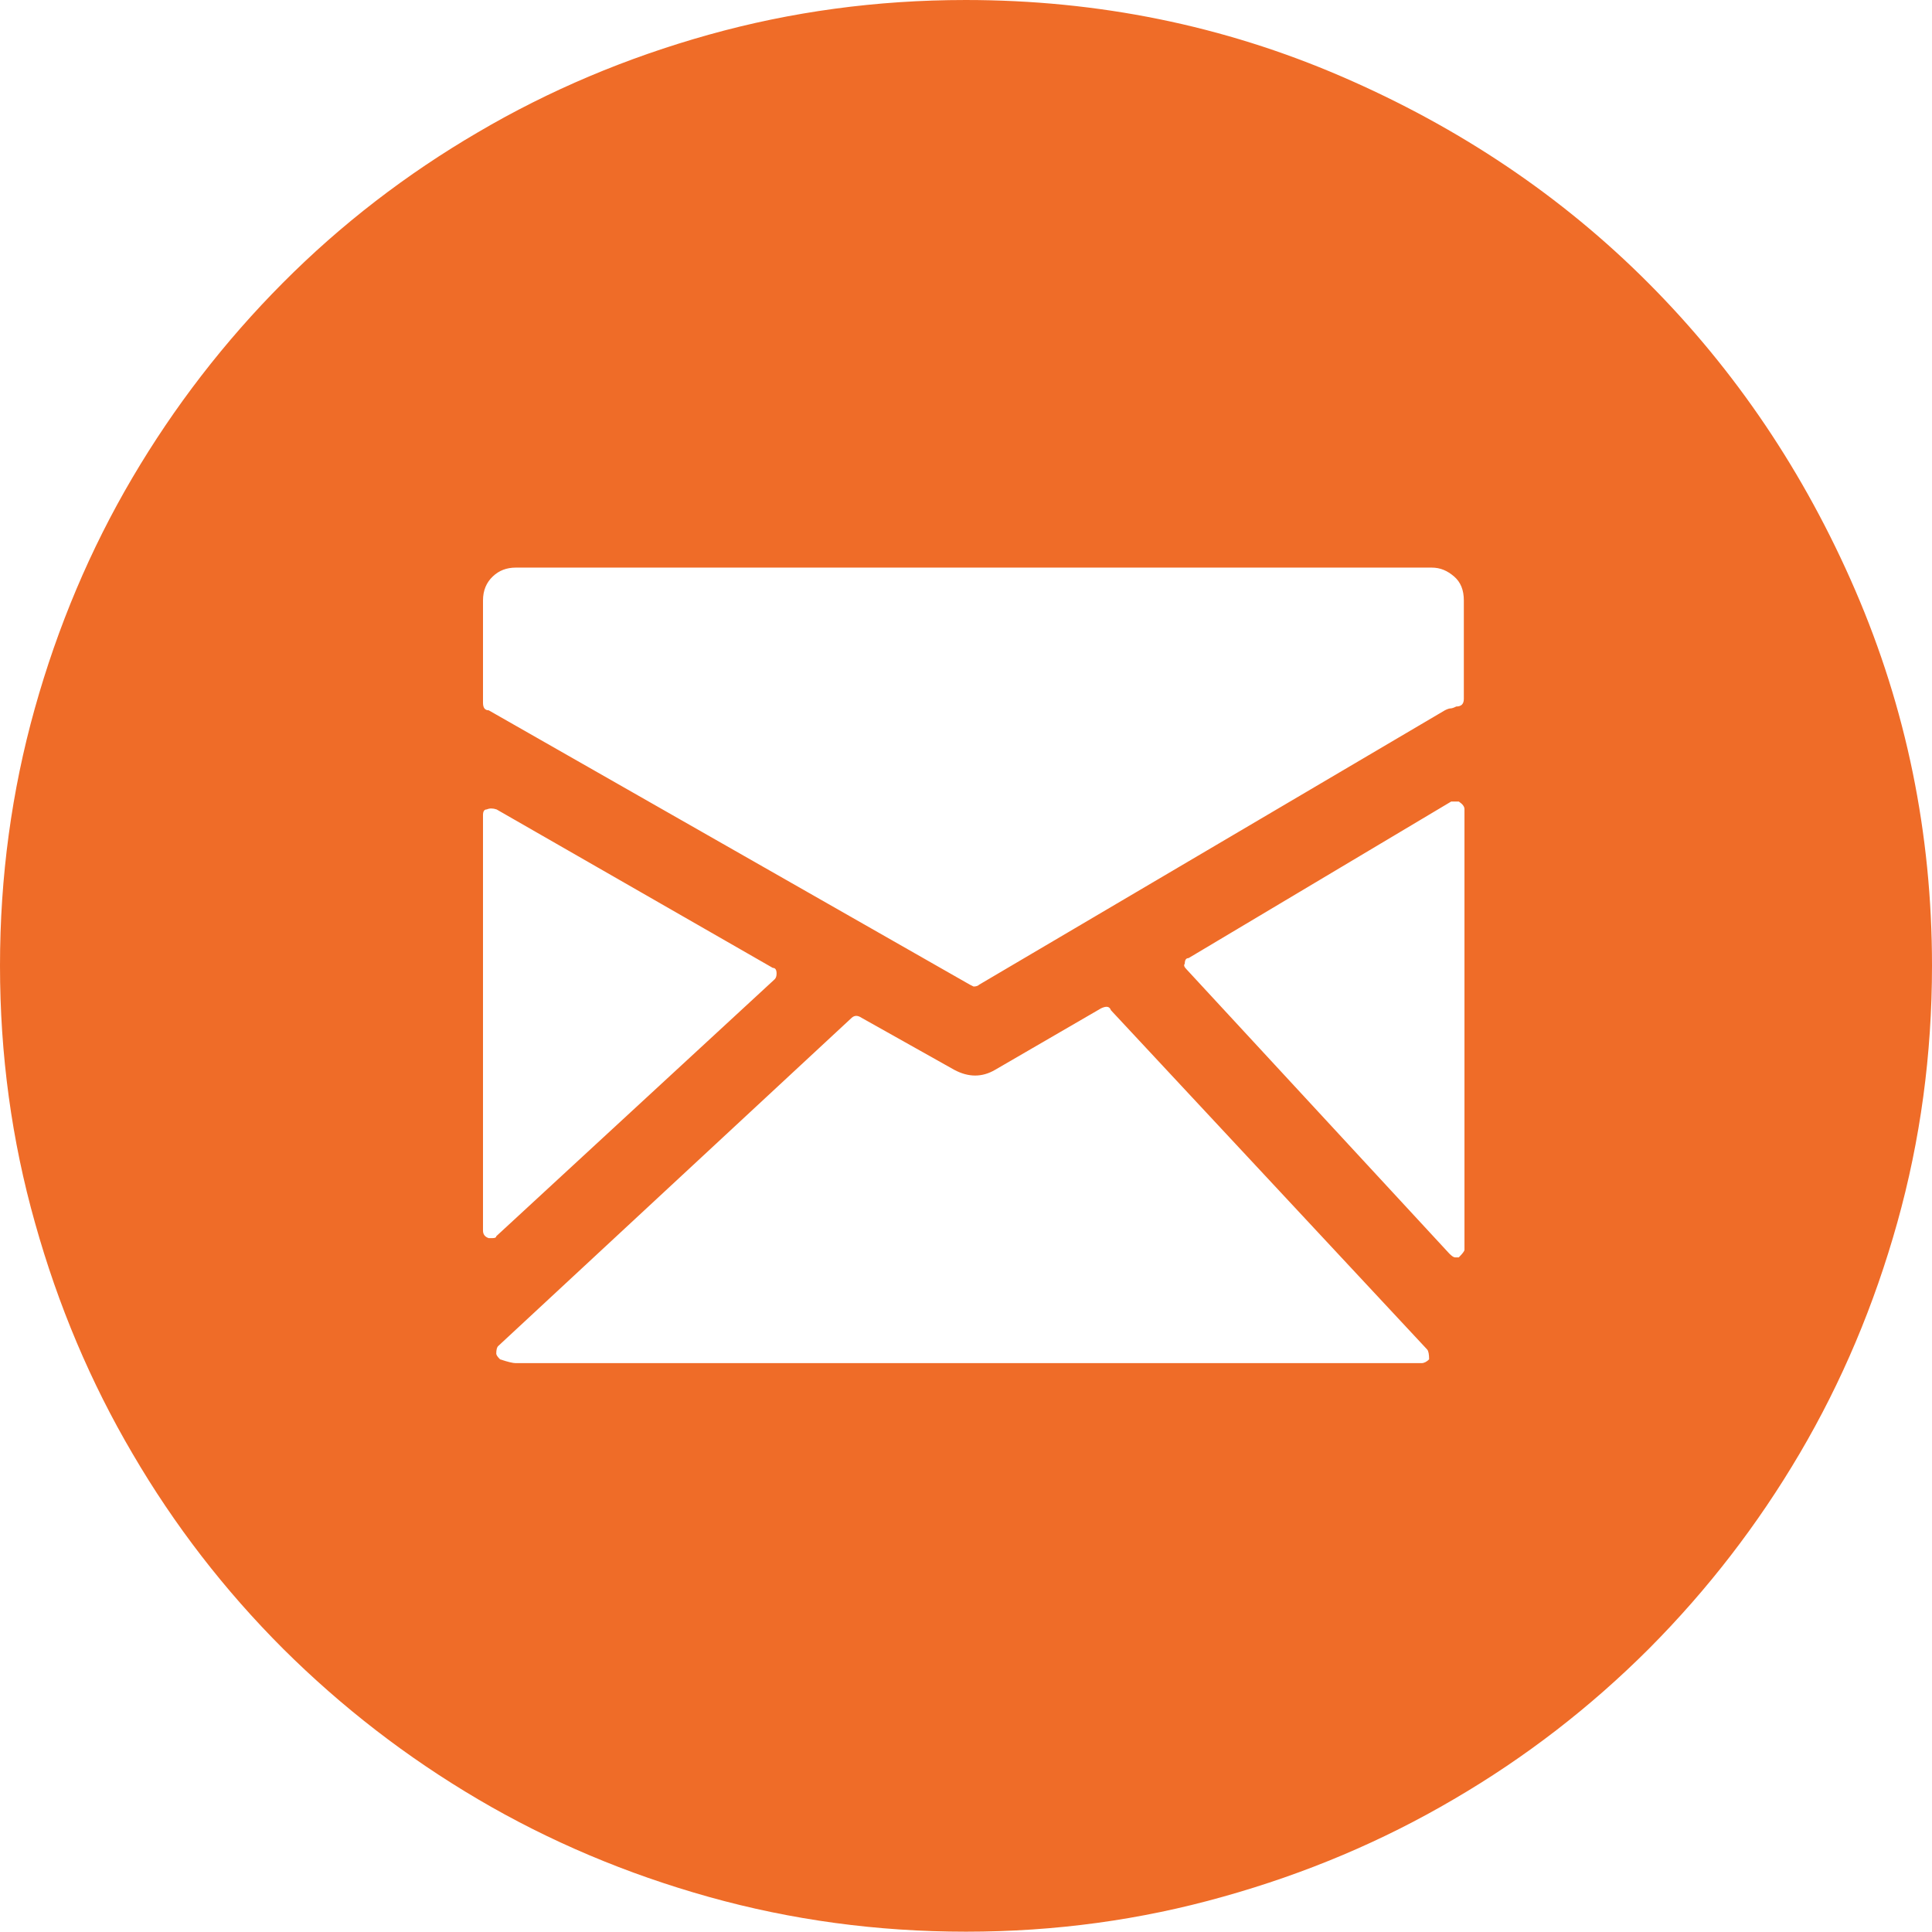 <?xml version="1.0" encoding="utf-8"?>
<!-- Generator: Adobe Illustrator 19.1.1, SVG Export Plug-In . SVG Version: 6.00 Build 0)  -->
<svg version="1.1" id="Capa_1" xmlns="http://www.w3.org/2000/svg" xmlns:xlink="http://www.w3.org/1999/xlink" x="0px" y="0px"
	 viewBox="0 182.1 612 611.9" style="enable-background:new 0 182.1 612 611.9;" xml:space="preserve">
<style type="text/css">
	.st0{fill:#EF6C28;}
</style>
<g>
	<g>
		<path class="st0" d="M306,794c-28.2,0-55.3-3.7-81.4-11s-50.5-17.6-73.1-30.9s-43.2-29.2-61.8-47.7
			c-18.6-18.6-34.5-39.2-47.7-61.8c-13.3-22.6-23.6-47-30.9-73.1C3.7,543.3,0,516.2,0,488s3.7-55.3,11-81.4s17.6-50.5,30.9-73.1
			s29.2-43.2,47.7-61.8s39.2-34.5,61.8-47.7c22.6-13.3,47-23.6,73.1-30.9s53.2-11,81.4-11c42,0,81.7,8.1,119,24.2
			s69.8,37.9,97.3,65.5c27.5,27.6,49.4,60,65.5,97.3S612,446,612,488c0,28.2-3.7,55.3-11,81.4c-7.3,26.1-17.6,50.5-30.9,73.1
			c-13.3,22.6-29.2,43.2-47.7,61.8c-18.6,18.6-39.2,34.5-61.8,47.7c-22.6,13.3-47,23.6-73.1,30.9C361.3,790.3,334.2,794,306,794z
			 M453.5,361.9H163.4c-2.9,0-5.3,0.9-7.3,2.8s-3.1,4.4-3.1,7.6v32.4c0,1.6,0.6,2.4,1.8,2.4L307.2,494l1.2,0.6
			c0.8,0,1.4-0.2,1.8-0.6l147.5-86.9c0.8-0.4,1.4-0.6,1.8-0.6s1-0.2,1.8-0.6c1.6,0,2.4-0.8,2.4-2.4v-31.2c0-3.3-1-5.8-3.1-7.6
			S456.3,361.9,453.5,361.9z M245.4,492.3c0.4-0.4,0.6-1,0.6-1.8c0-1.2-0.4-1.8-1.2-1.8l-87.5-50.2c-1.2-0.4-2.2-0.4-3.1,0
			c-0.8,0-1.2,0.6-1.2,1.8v131.6c0,1.2,0.6,2,1.8,2.4h1.2c0.8,0,1.2-0.2,1.2-0.6L245.4,492.3z M351.9,502.1
			c-0.4-1.2-1.4-1.4-3.1-0.6L315.2,521c-4.1,2.4-8.4,2.4-12.9,0l-29.4-16.5c-1.2-0.8-2.2-0.8-3.1,0l-112,104
			c-0.4,0.4-0.6,1.2-0.6,2.4c0,0.4,0.4,1,1.2,1.8c2.4,0.8,4.1,1.2,4.9,1.2h287c0.8,0,1.6-0.4,2.4-1.2c0-1.6-0.2-2.6-0.6-3.1
			L351.9,502.1z M462.1,436h-2.4l-83.2,49.6c-0.8,0-1.2,0.6-1.2,1.8c-0.4,0.4-0.2,1,0.6,1.8l83.2,90c0.8,0.8,1.4,1.2,1.8,1.2h1.2
			c1.2-1.2,1.8-2,1.8-2.4V438.4C463.9,437.6,463.3,436.8,462.1,436z"/>
	</g>
</g>
</svg>

